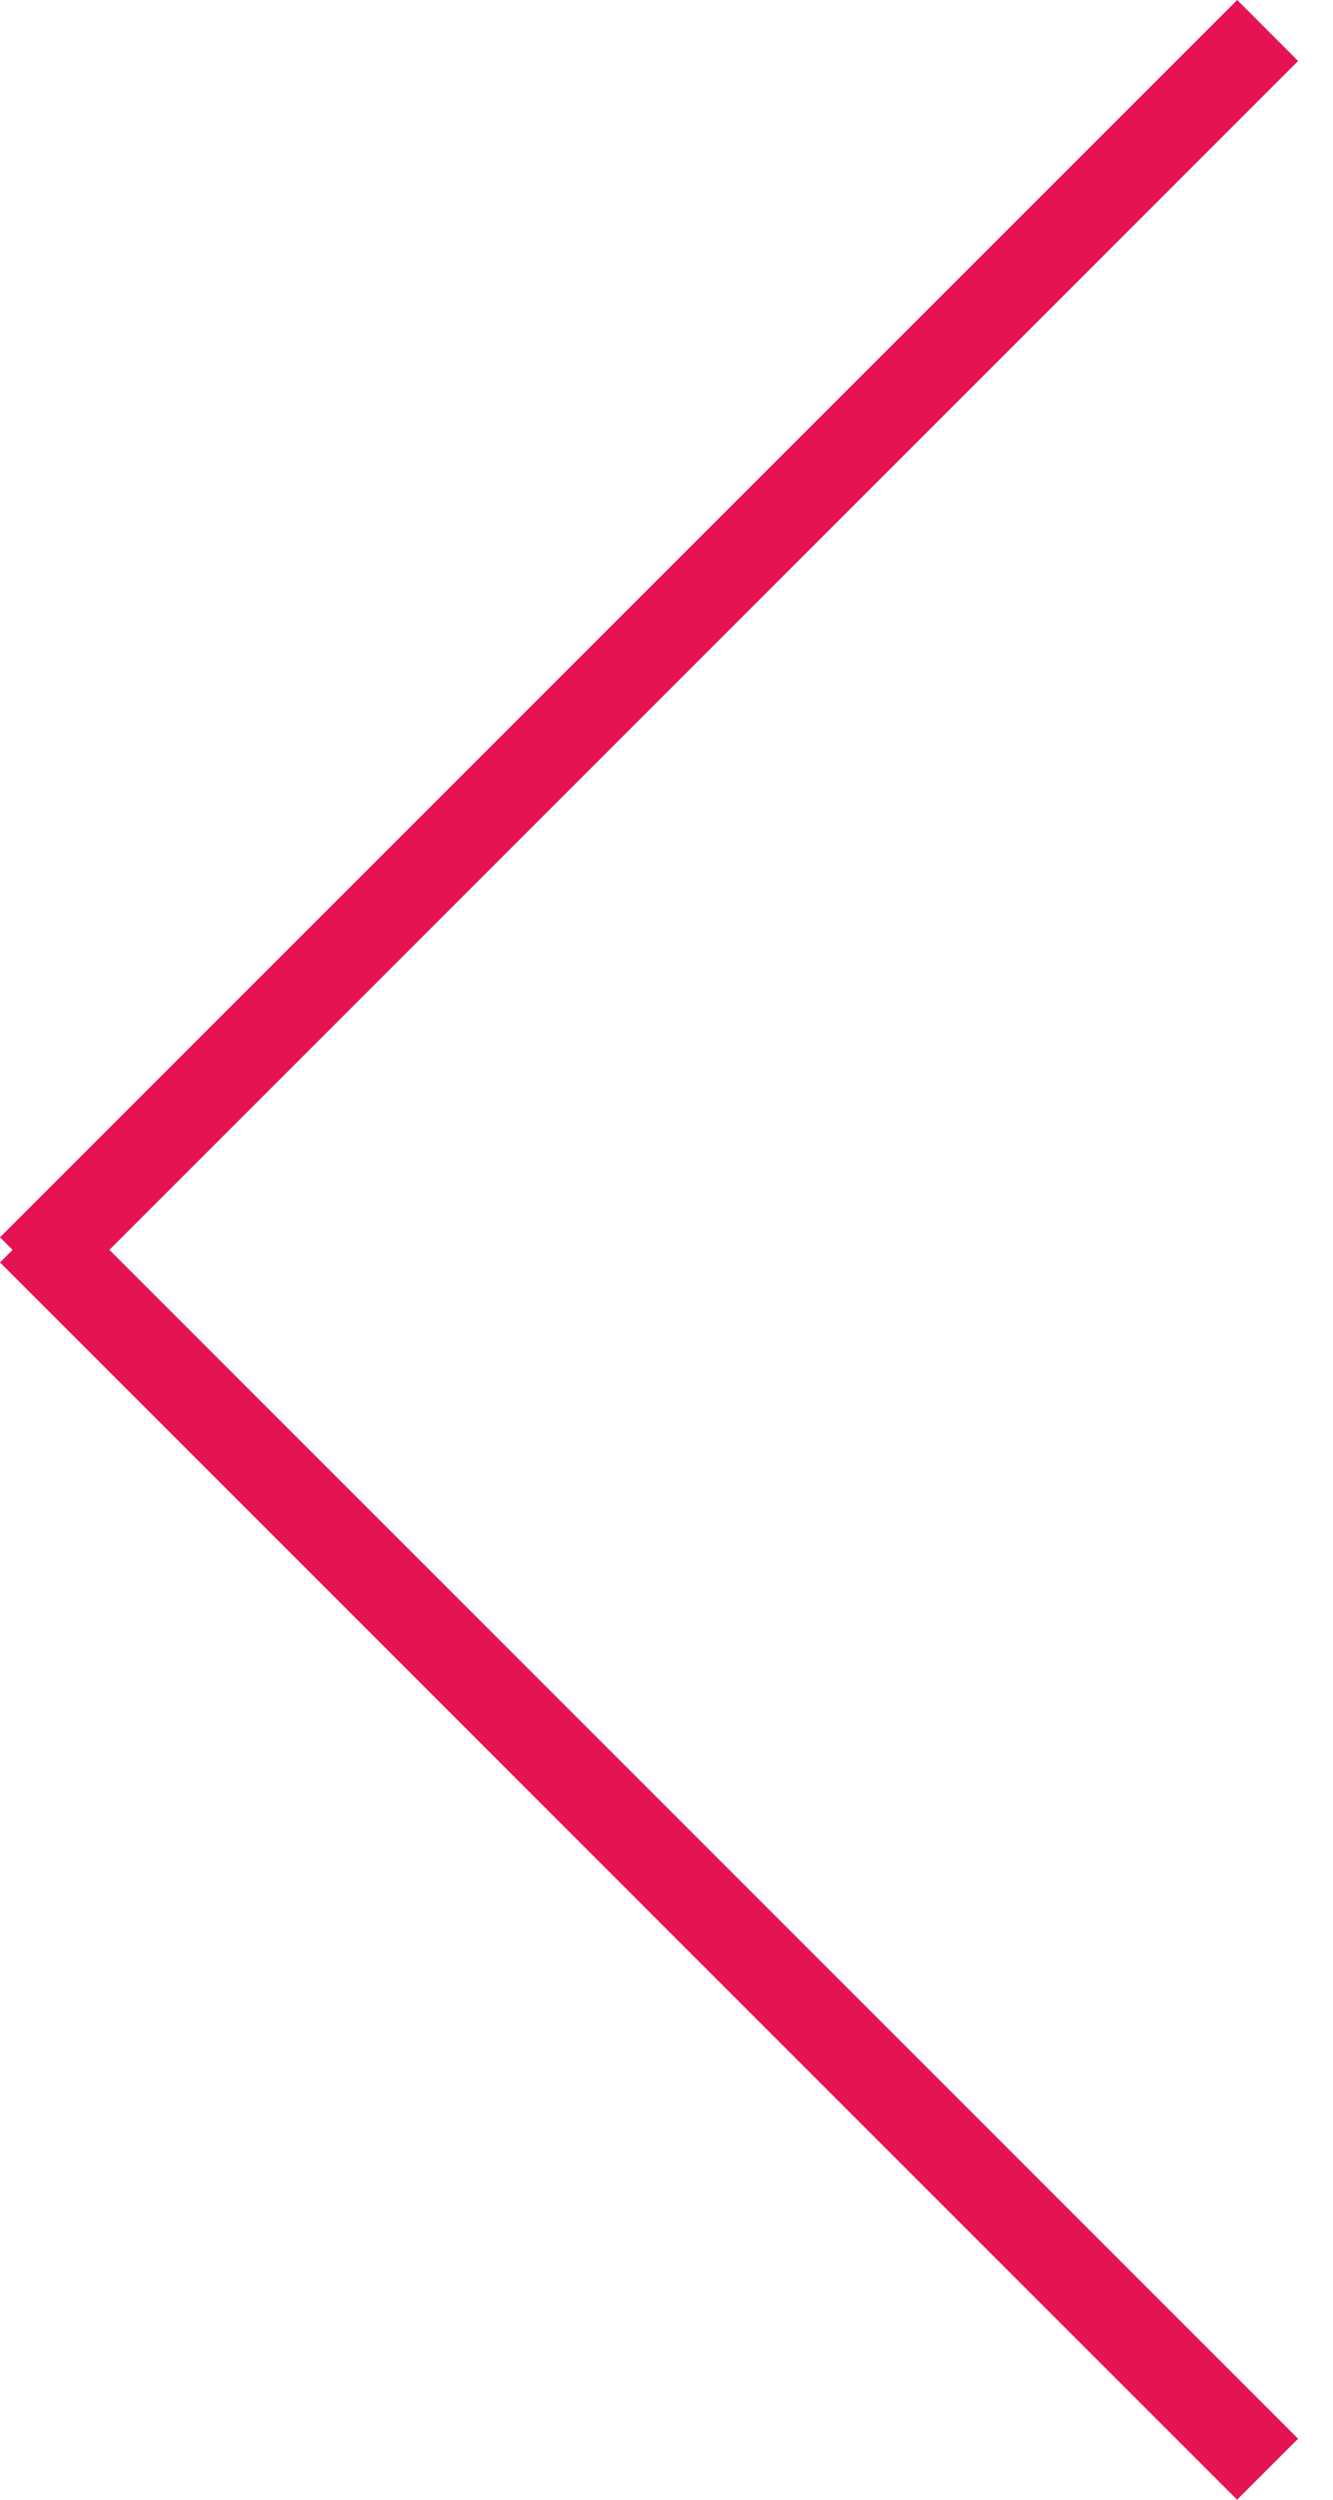 <svg width="16" height="30" viewBox="0 0 16 30" fill="none" xmlns="http://www.w3.org/2000/svg">
<path fill-rule="evenodd" clip-rule="evenodd" d="M14.85 0L0 14.849L0.732 15.581L15.581 0.732L14.85 0Z" fill="#E61353"/>
<path fill-rule="evenodd" clip-rule="evenodd" d="M15.581 29.268L0.732 14.419L0 15.151L14.849 30L15.581 29.268Z" fill="#E61353"/>
</svg>
